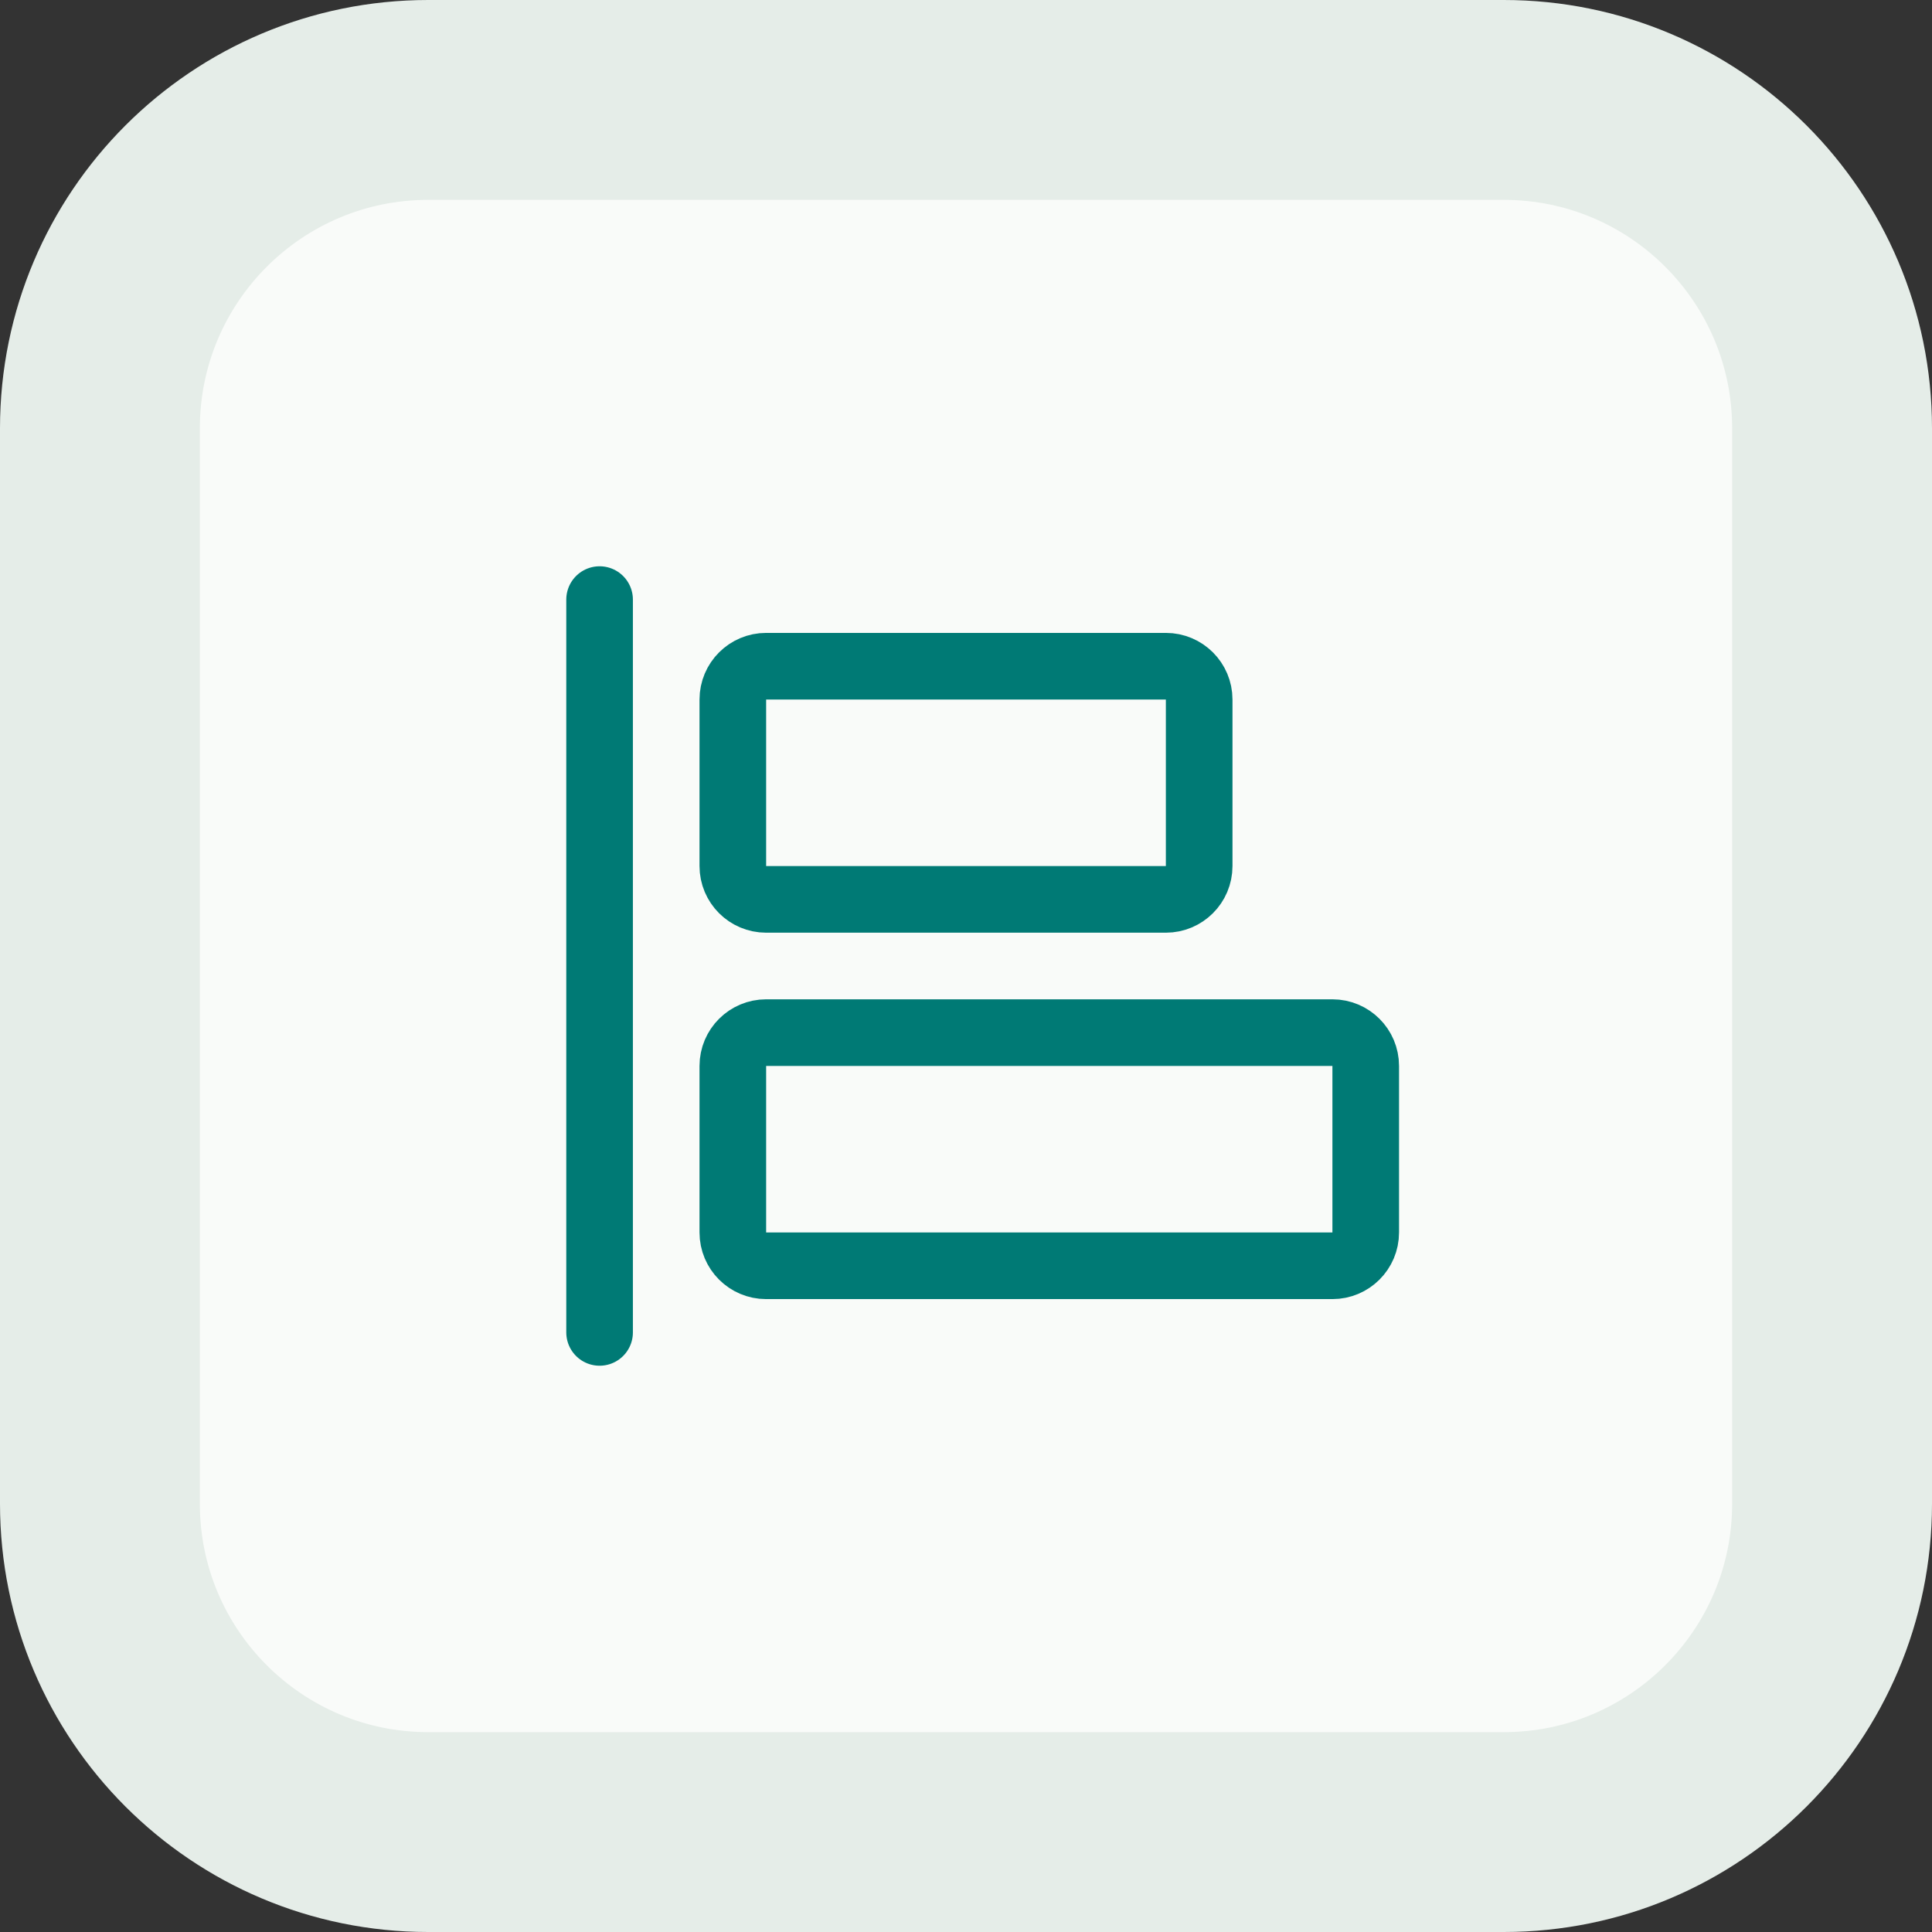 <svg width="58" height="58" viewBox="0 0 58 58" fill="none" xmlns="http://www.w3.org/2000/svg">
<rect x="0" y="0" width="58" height="58" fill="#333333" stroke="none"/>
<path d="M45.143 3C50.587 3 55 7.413 55 12.857V45.143C55 50.587 50.587 55 45.143 55H12.857C7.413 55 3 50.587 3 45.143V12.857C3 7.413 7.413 3 12.857 3H45.143Z" fill="#F9FBF9"/>
<path d="M45.143 3C50.587 3 55 7.413 55 12.857V45.143C55 50.587 50.587 55 45.143 55H12.857C7.413 55 3 50.587 3 45.143V12.857C3 7.413 7.413 3 12.857 3H45.143Z" stroke="#E5EDE8" stroke-width="6"/>
<g clip-path="url(#clip0_825_56083)">
<path d="M18 18V40" stroke="#007A75" stroke-width="2" stroke-linecap="round" stroke-linejoin="round"/>
<path d="M35 27H23C22.448 27 22 26.552 22 26V21C22 20.448 22.448 20 23 20H35C35.552 20 36 20.448 36 21V26C36 26.552 35.552 27 35 27Z" stroke="#007A75" stroke-width="2" stroke-linecap="round" stroke-linejoin="round"/>
<path d="M23 31H40C40.552 31 41 31.448 41 32V37C41 37.552 40.552 38 40 38H23C22.448 38 22 37.552 22 37V32C22 31.448 22.448 31 23 31Z" stroke="#007A75" stroke-width="2" stroke-linecap="round" stroke-linejoin="round"/>
</g>
<defs>
<clipPath id="clip0_825_56083">
<rect width="32" height="32" fill="white" transform="matrix(-1 0 0 1 45 13)"/>
</clipPath>
</defs>
</svg>
